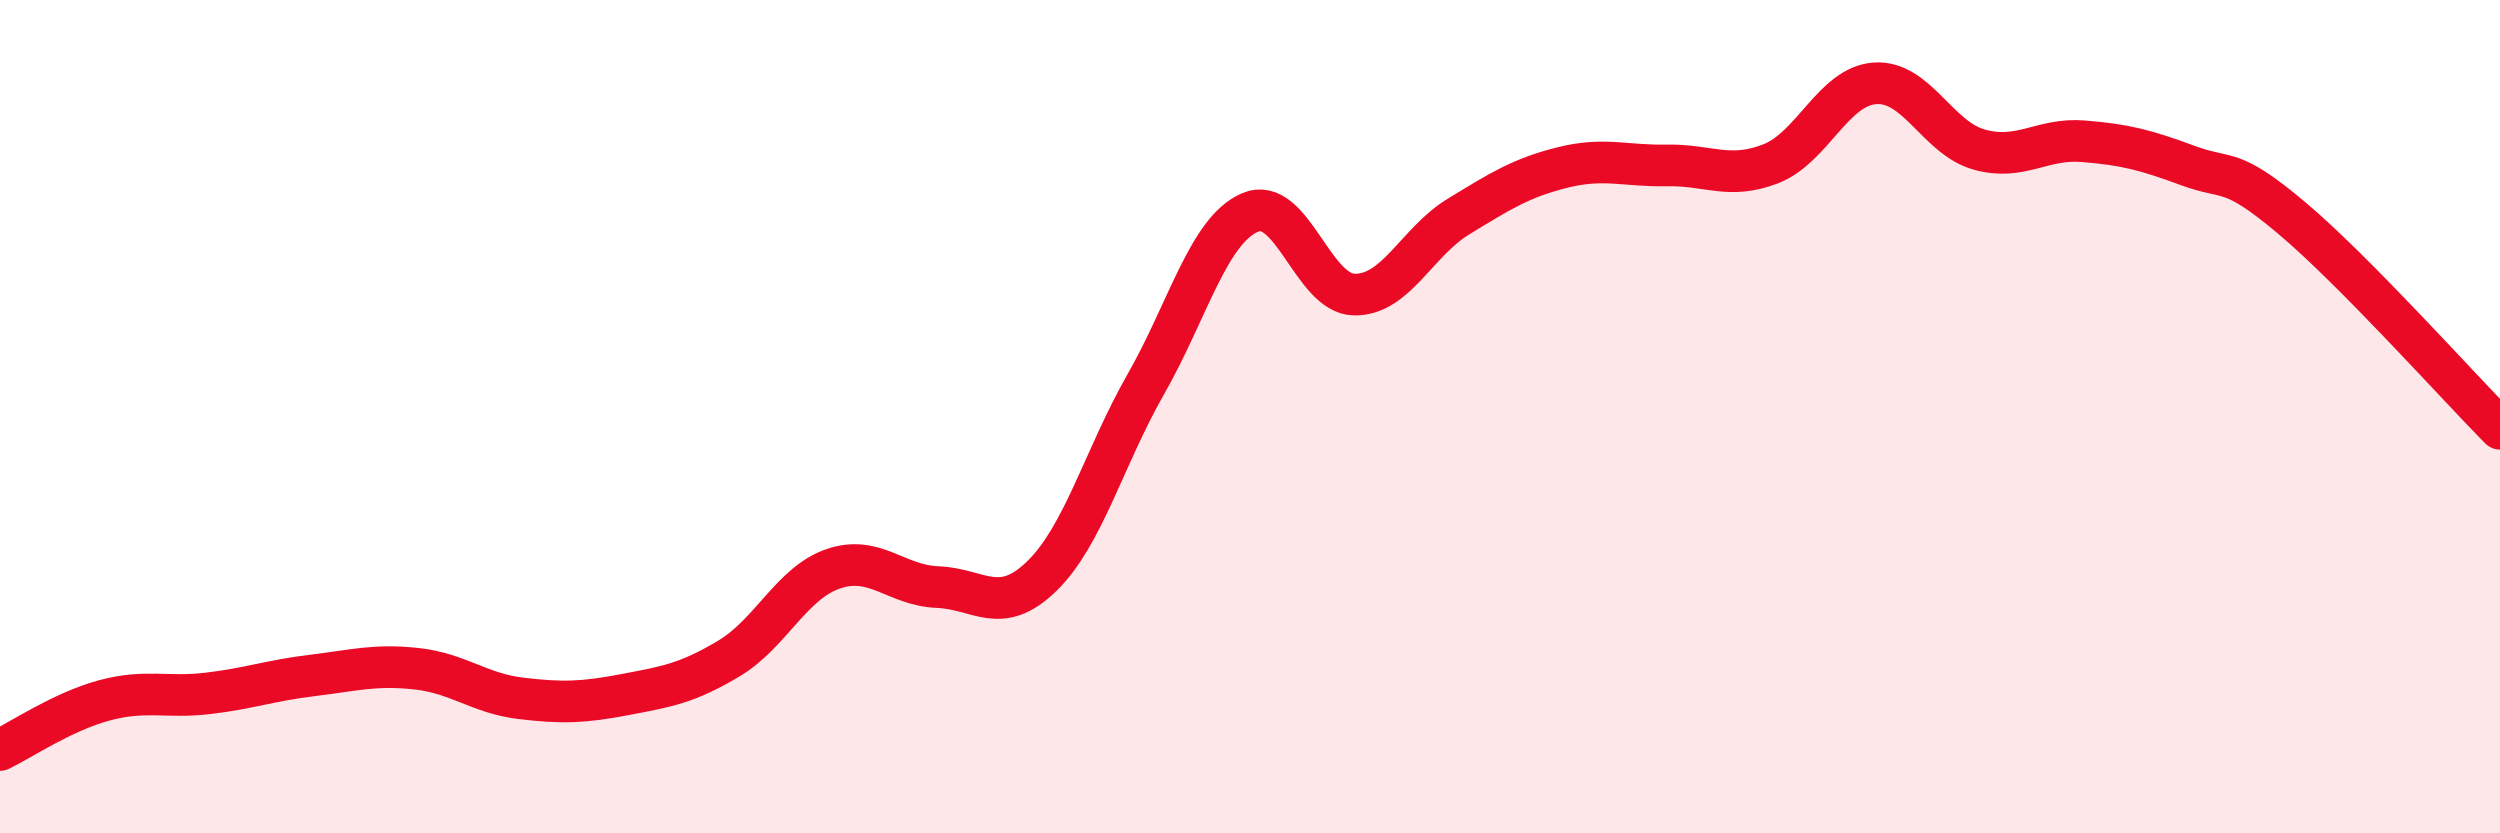 
    <svg width="60" height="20" viewBox="0 0 60 20" xmlns="http://www.w3.org/2000/svg">
      <path
        d="M 0,18 C 0.5,17.76 1.5,17.08 2.5,16.81 C 3.5,16.54 4,16.76 5,16.64 C 6,16.52 6.5,16.33 7.5,16.21 C 8.5,16.09 9,15.94 10,16.05 C 11,16.16 11.5,16.64 12.5,16.76 C 13.5,16.88 14,16.86 15,16.67 C 16,16.48 16.5,16.4 17.5,15.8 C 18.5,15.2 19,13.99 20,13.65 C 21,13.31 21.5,14.05 22.5,14.09 C 23.5,14.13 24,14.8 25,13.83 C 26,12.86 26.5,10.97 27.5,9.22 C 28.5,7.47 29,5.53 30,5.1 C 31,4.67 31.5,7.05 32.5,7.07 C 33.5,7.09 34,5.81 35,5.2 C 36,4.59 36.5,4.27 37.5,4.02 C 38.5,3.77 39,3.99 40,3.97 C 41,3.95 41.5,4.32 42.5,3.93 C 43.5,3.54 44,2.07 45,2 C 46,1.93 46.5,3.31 47.5,3.59 C 48.5,3.87 49,3.31 50,3.39 C 51,3.47 51.5,3.6 52.5,3.97 C 53.5,4.34 53.5,3.97 55,5.23 C 56.5,6.49 59,9.28 60,10.29L60 20L0 20Z"
        fill="#EB0A25"
        opacity="0.1"
        stroke-linecap="round"
        stroke-linejoin="round"
      />
      <path
        d="M 0,18 C 0.5,17.76 1.5,17.08 2.5,16.81 C 3.5,16.54 4,16.76 5,16.64 C 6,16.52 6.5,16.33 7.5,16.21 C 8.5,16.09 9,15.94 10,16.05 C 11,16.16 11.5,16.64 12.5,16.76 C 13.5,16.88 14,16.86 15,16.67 C 16,16.48 16.5,16.4 17.5,15.8 C 18.5,15.2 19,13.99 20,13.65 C 21,13.31 21.5,14.05 22.5,14.09 C 23.5,14.13 24,14.8 25,13.83 C 26,12.86 26.5,10.97 27.5,9.22 C 28.5,7.47 29,5.53 30,5.1 C 31,4.67 31.5,7.05 32.5,7.07 C 33.5,7.09 34,5.81 35,5.2 C 36,4.59 36.5,4.27 37.5,4.02 C 38.5,3.77 39,3.99 40,3.97 C 41,3.95 41.5,4.32 42.5,3.93 C 43.5,3.54 44,2.07 45,2 C 46,1.93 46.5,3.31 47.5,3.59 C 48.5,3.87 49,3.31 50,3.39 C 51,3.47 51.5,3.6 52.5,3.97 C 53.5,4.34 53.5,3.97 55,5.23 C 56.5,6.49 59,9.28 60,10.29"
        stroke="#EB0A25"
        stroke-width="1"
        fill="none"
        stroke-linecap="round"
        stroke-linejoin="round"
      />
    </svg>
  